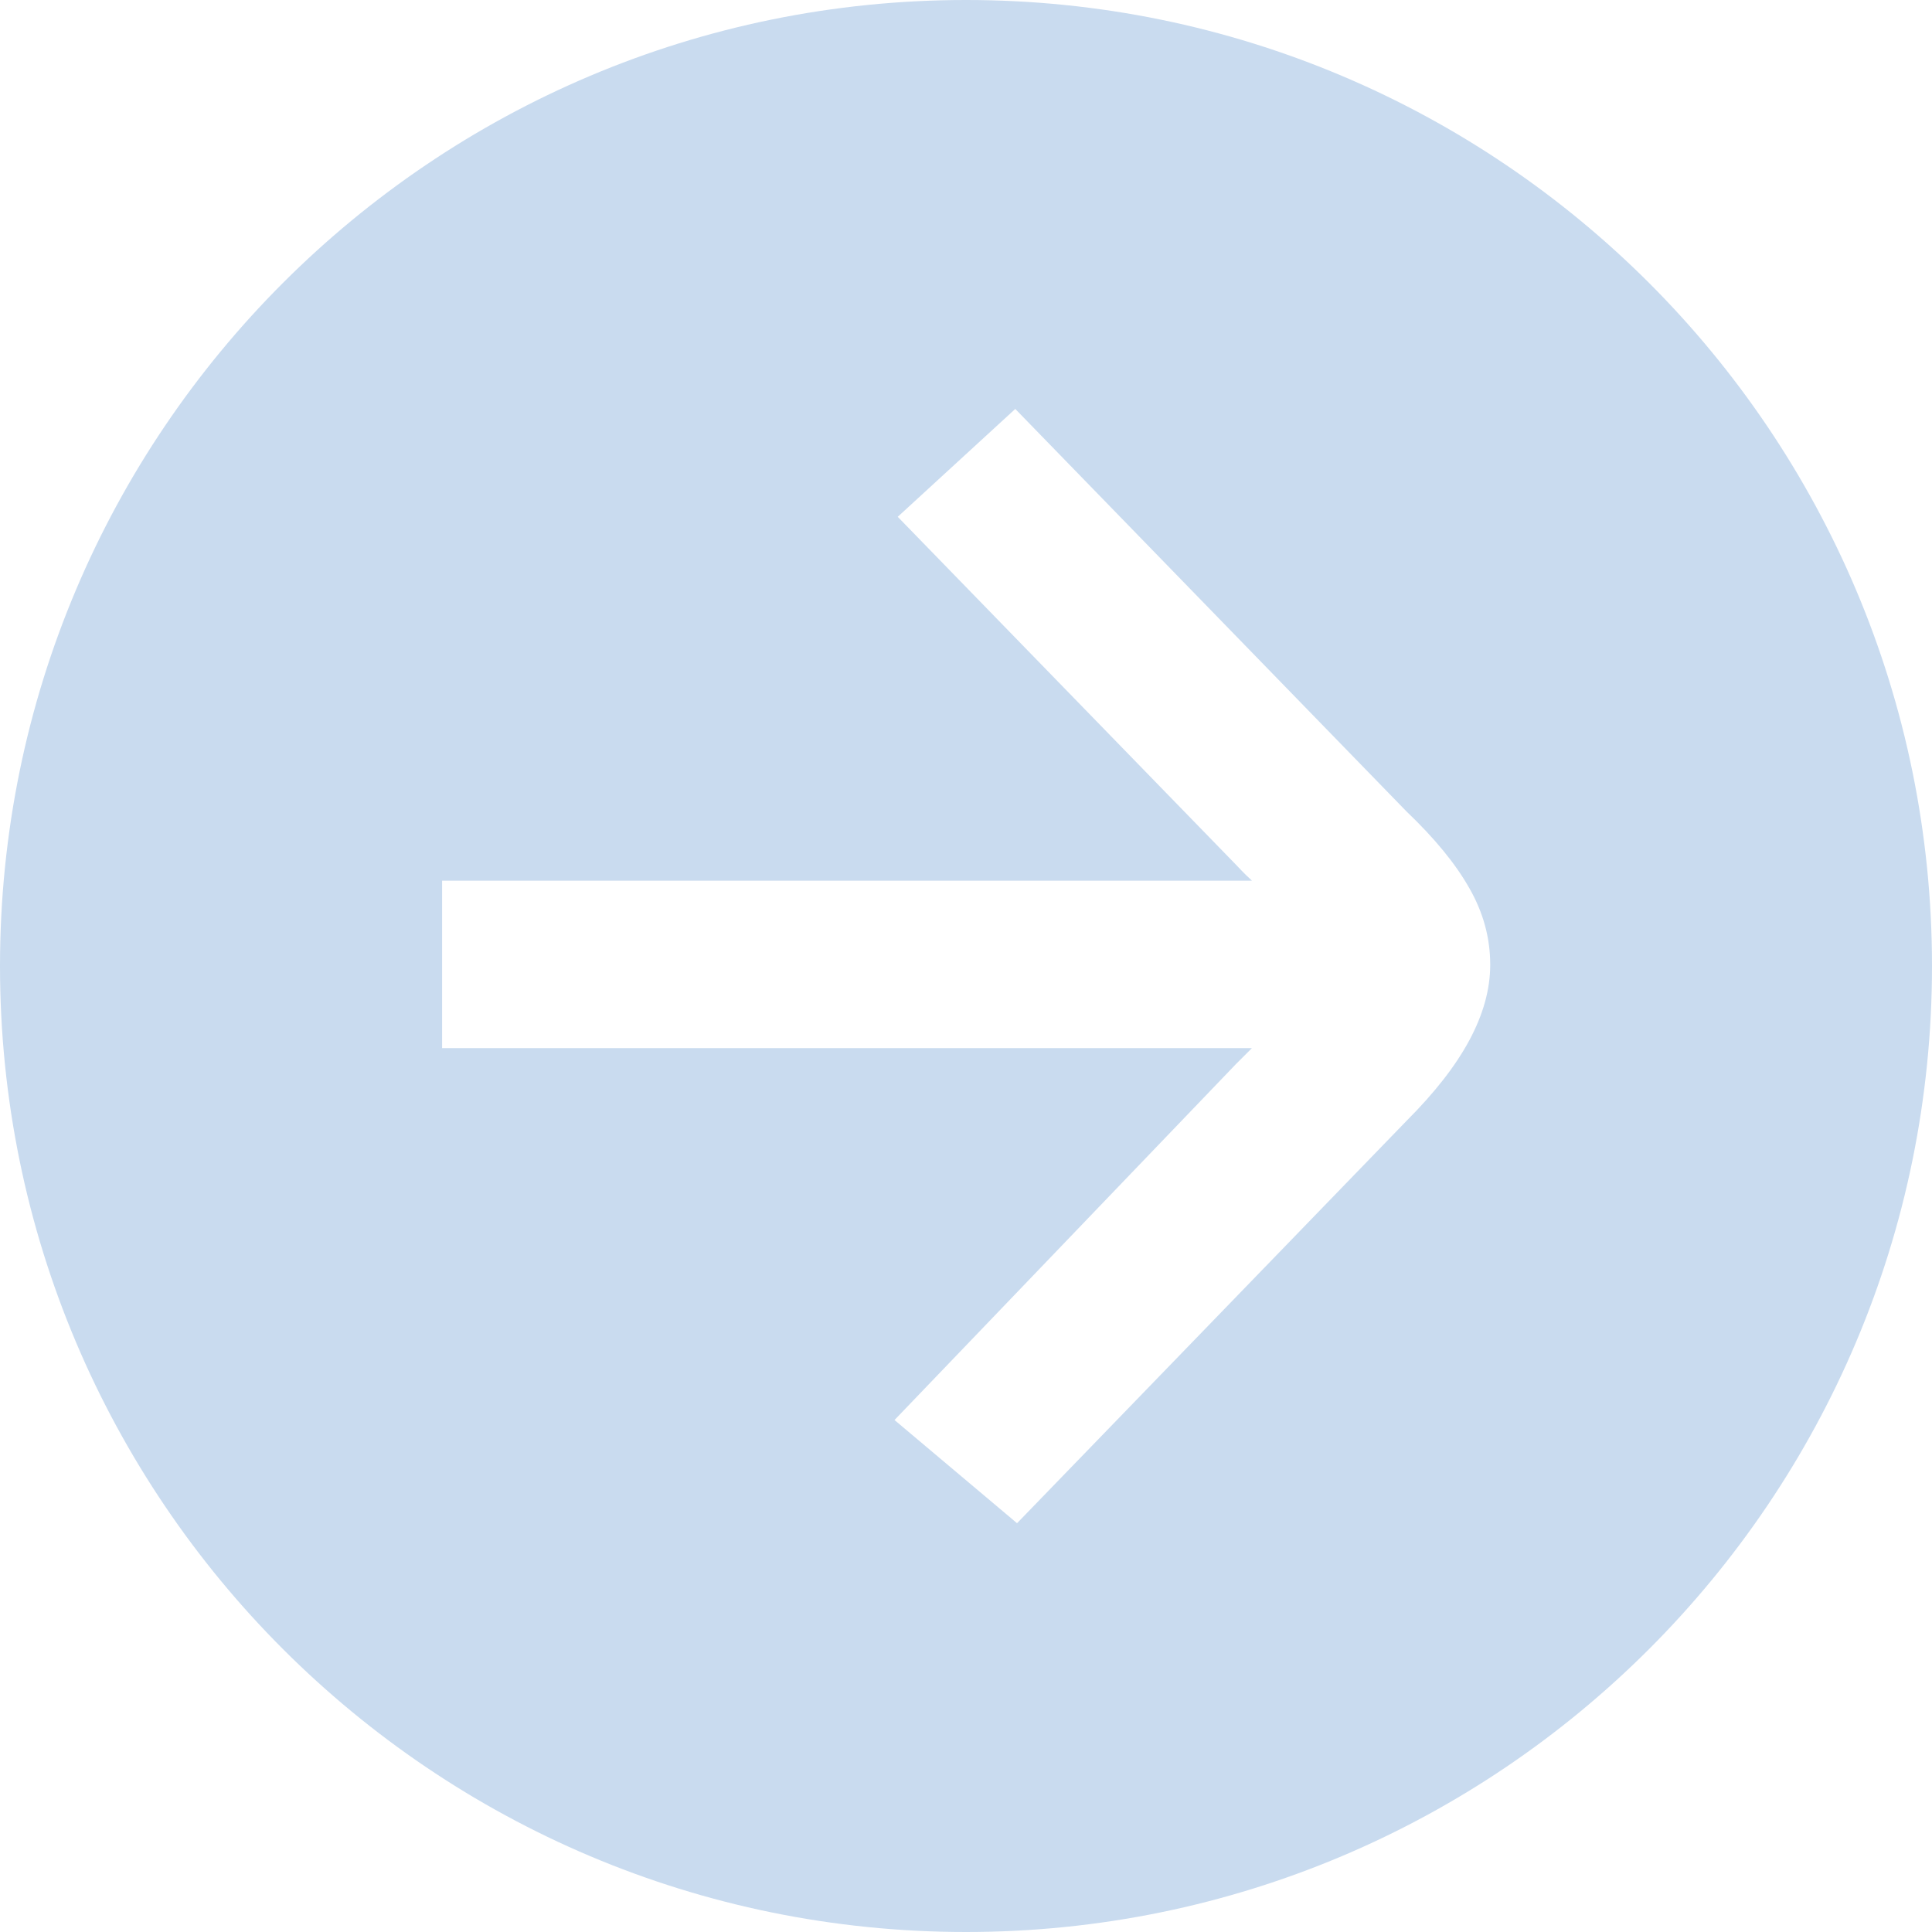 <svg width="60" height="60" viewBox="0 0 60 60" fill="none" xmlns="http://www.w3.org/2000/svg">
<path fill-rule="evenodd" clip-rule="evenodd" d="M60 30C60 46.569 46.569 60 30 60C13.431 60 0 46.569 0 30C0 13.432 13.431 0 30 0C46.569 0 60 13.432 60 30ZM27.78 44.1L31.58 47.3V47.31L43.68 34.81C44.55 33.94 45.2 33.11 45.63 32.31C46.06 31.51 46.28 30.73 46.28 29.96C46.28 29.12 46.06 28.33 45.63 27.58C45.2 26.82 44.55 26.03 43.68 25.2L31.53 12.7L27.88 16.05L38.38 26.85C38.51 26.99 38.62 27.1 38.7 27.18L38.7 27.18C38.79 27.26 38.88 27.35 38.88 27.35H13.73V32.55H38.88L38.68 32.75L38.38 33.05L27.78 44.1Z" fill="#C9DBEF"/>
</svg>
